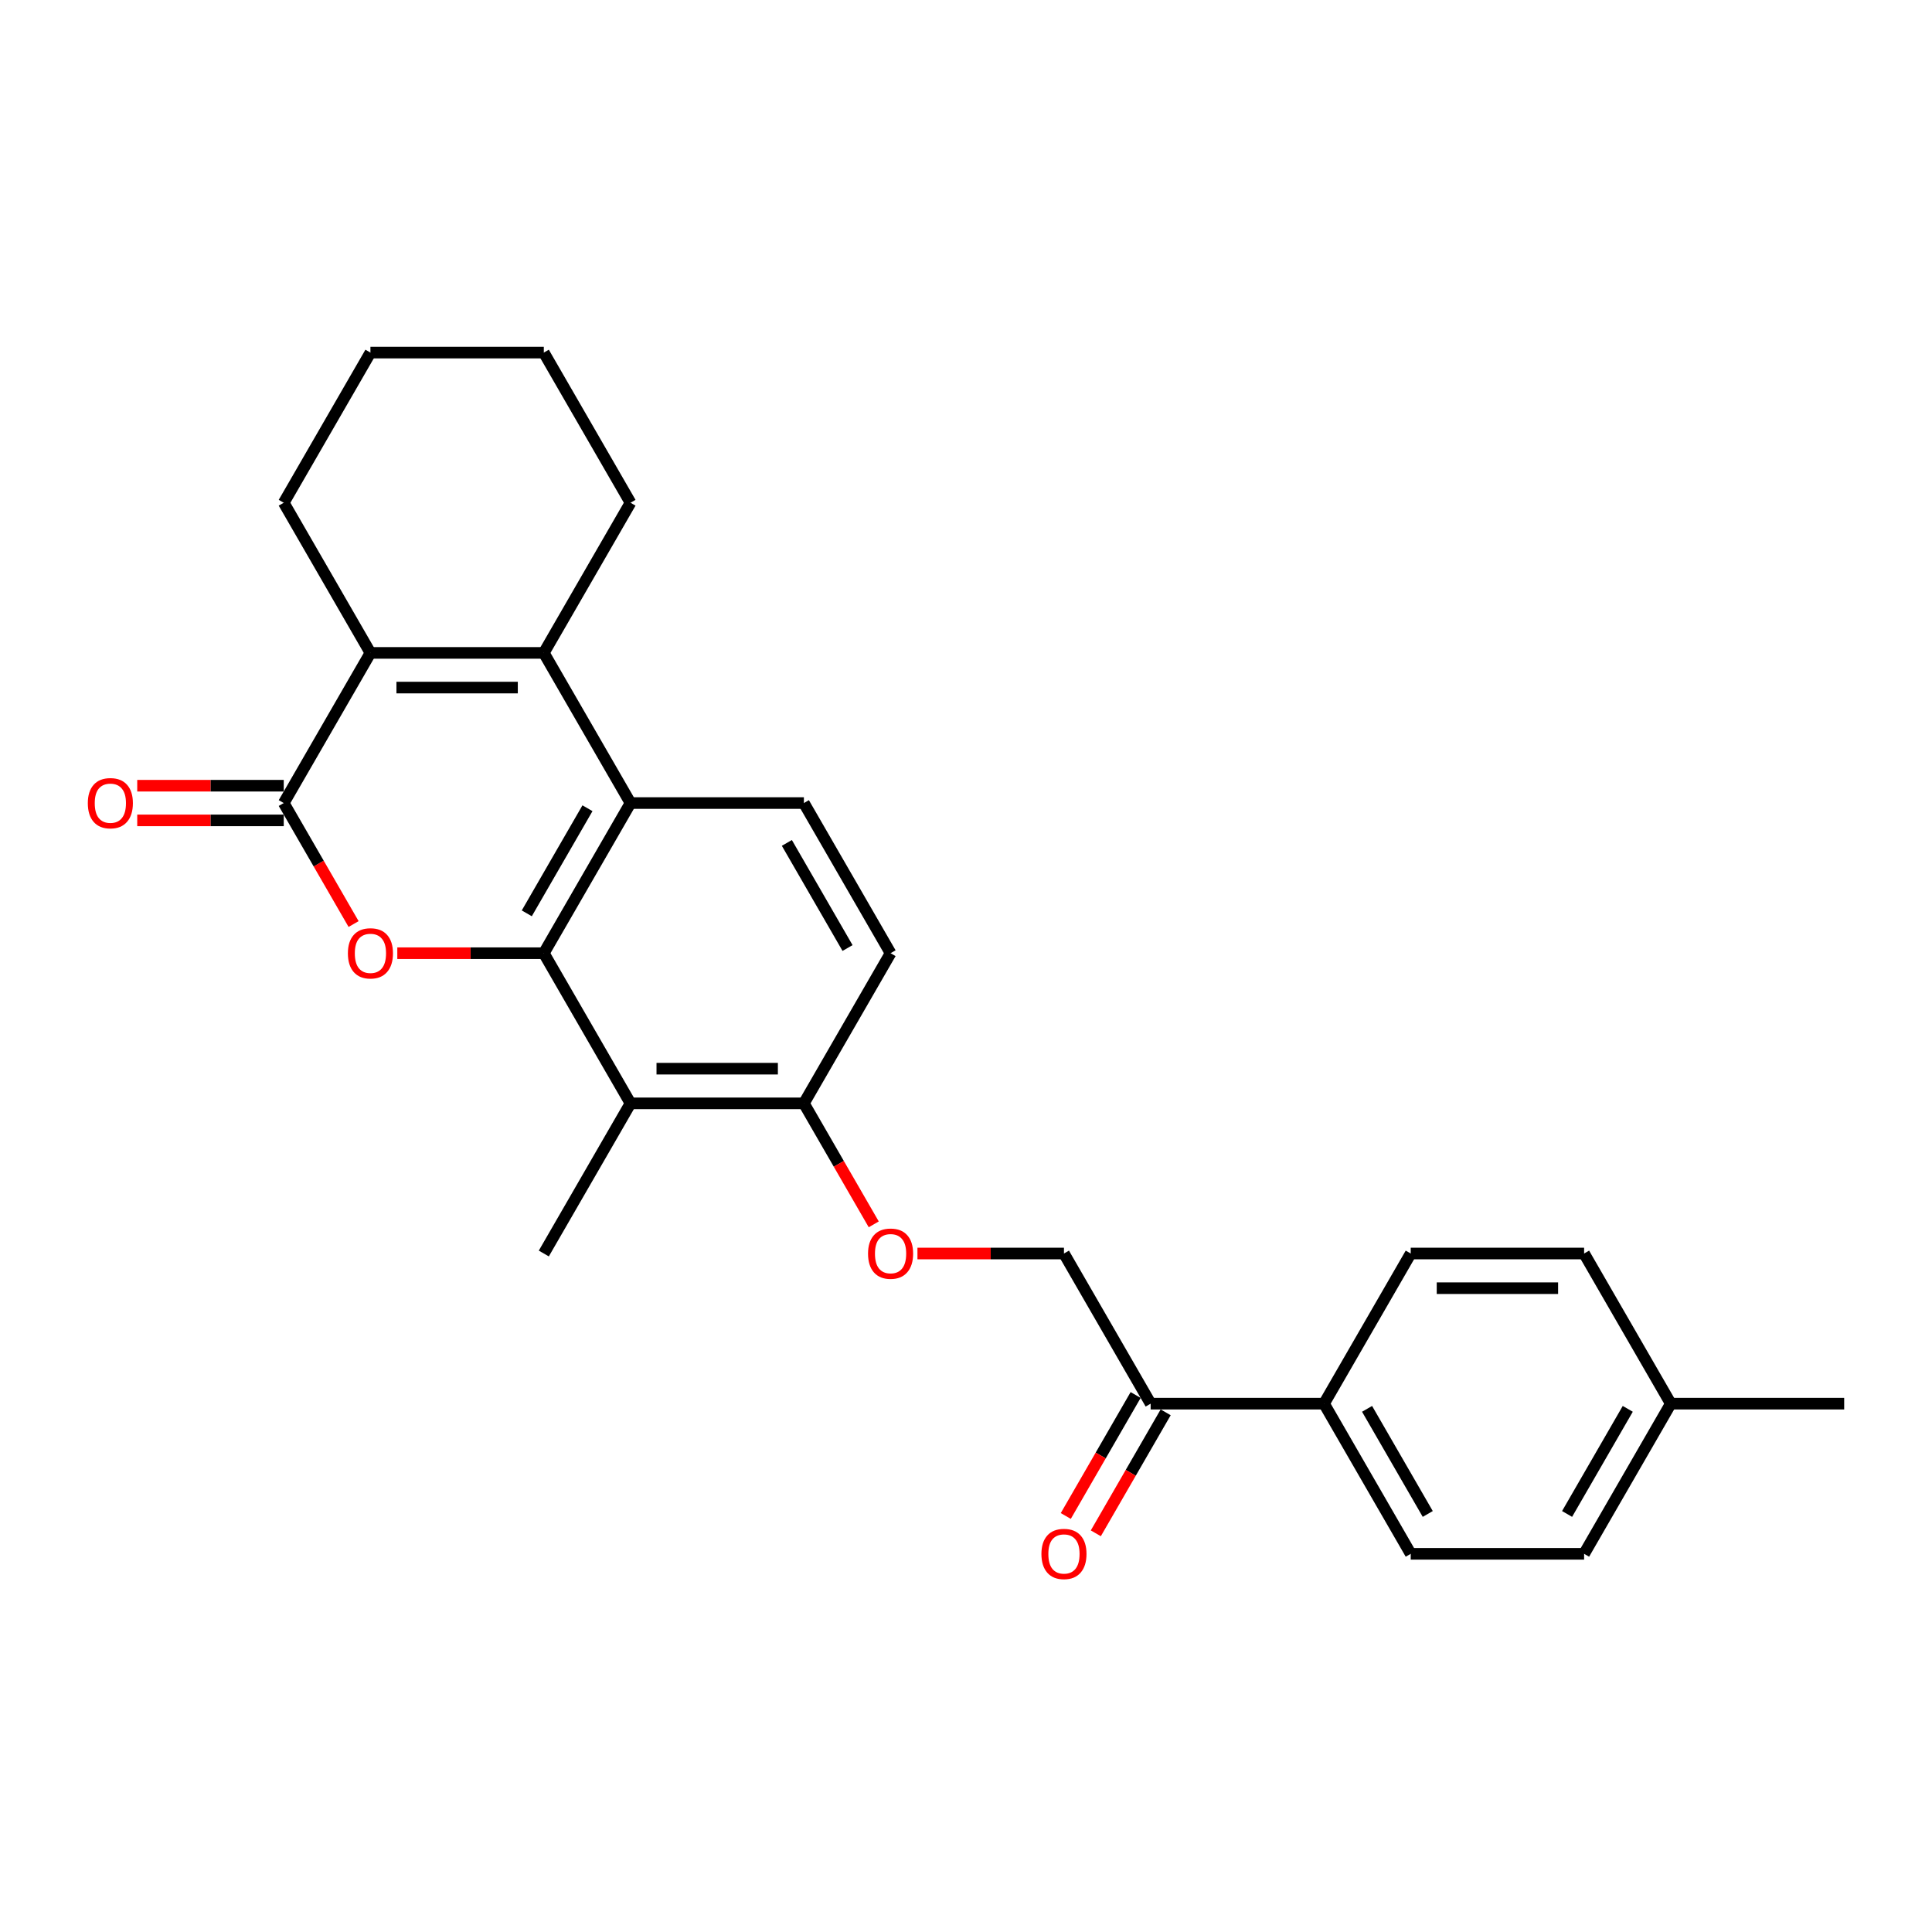 <?xml version='1.0' encoding='iso-8859-1'?>
<svg version='1.1' baseProfile='full'
              xmlns='http://www.w3.org/2000/svg'
                      xmlns:rdkit='http://www.rdkit.org/xml'
                      xmlns:xlink='http://www.w3.org/1999/xlink'
                  xml:space='preserve'
width='1000px' height='1000px' viewBox='0 0 1000 1000'>
<!-- END OF HEADER -->
<rect style='opacity:1.0;fill:#FFFFFF;stroke:none' width='1000' height='1000' x='0' y='0'> </rect>
<path class='bond-0' d='M 281.477,493.377 L 243.561,493.377' style='fill:none;fill-rule:evenodd;stroke:#000000;stroke-width:6px;stroke-linecap:butt;stroke-linejoin:miter;stroke-opacity:1' />
<path class='bond-0' d='M 243.561,493.377 L 205.645,493.377' style='fill:none;fill-rule:evenodd;stroke:#FF0000;stroke-width:6px;stroke-linecap:butt;stroke-linejoin:miter;stroke-opacity:1' />
<path class='bond-3' d='M 281.477,493.377 L 326.348,415.658' style='fill:none;fill-rule:evenodd;stroke:#000000;stroke-width:6px;stroke-linecap:butt;stroke-linejoin:miter;stroke-opacity:1' />
<path class='bond-3' d='M 272.664,472.745 L 304.074,418.341' style='fill:none;fill-rule:evenodd;stroke:#000000;stroke-width:6px;stroke-linecap:butt;stroke-linejoin:miter;stroke-opacity:1' />
<path class='bond-5' d='M 281.477,493.377 L 326.348,571.096' style='fill:none;fill-rule:evenodd;stroke:#000000;stroke-width:6px;stroke-linecap:butt;stroke-linejoin:miter;stroke-opacity:1' />
<path class='bond-1' d='M 183.02,478.282 L 164.942,446.97' style='fill:none;fill-rule:evenodd;stroke:#FF0000;stroke-width:6px;stroke-linecap:butt;stroke-linejoin:miter;stroke-opacity:1' />
<path class='bond-1' d='M 164.942,446.97 L 146.864,415.658' style='fill:none;fill-rule:evenodd;stroke:#000000;stroke-width:6px;stroke-linecap:butt;stroke-linejoin:miter;stroke-opacity:1' />
<path class='bond-9' d='M 146.864,406.684 L 108.947,406.684' style='fill:none;fill-rule:evenodd;stroke:#000000;stroke-width:6px;stroke-linecap:butt;stroke-linejoin:miter;stroke-opacity:1' />
<path class='bond-9' d='M 108.947,406.684 L 71.031,406.684' style='fill:none;fill-rule:evenodd;stroke:#FF0000;stroke-width:6px;stroke-linecap:butt;stroke-linejoin:miter;stroke-opacity:1' />
<path class='bond-9' d='M 146.864,424.632 L 108.947,424.632' style='fill:none;fill-rule:evenodd;stroke:#000000;stroke-width:6px;stroke-linecap:butt;stroke-linejoin:miter;stroke-opacity:1' />
<path class='bond-9' d='M 108.947,424.632 L 71.031,424.632' style='fill:none;fill-rule:evenodd;stroke:#FF0000;stroke-width:6px;stroke-linecap:butt;stroke-linejoin:miter;stroke-opacity:1' />
<path class='bond-27' d='M 146.864,415.658 L 191.735,337.939' style='fill:none;fill-rule:evenodd;stroke:#000000;stroke-width:6px;stroke-linecap:butt;stroke-linejoin:miter;stroke-opacity:1' />
<path class='bond-2' d='M 281.477,337.939 L 326.348,415.658' style='fill:none;fill-rule:evenodd;stroke:#000000;stroke-width:6px;stroke-linecap:butt;stroke-linejoin:miter;stroke-opacity:1' />
<path class='bond-4' d='M 281.477,337.939 L 191.735,337.939' style='fill:none;fill-rule:evenodd;stroke:#000000;stroke-width:6px;stroke-linecap:butt;stroke-linejoin:miter;stroke-opacity:1' />
<path class='bond-4' d='M 268.016,355.887 L 205.196,355.887' style='fill:none;fill-rule:evenodd;stroke:#000000;stroke-width:6px;stroke-linecap:butt;stroke-linejoin:miter;stroke-opacity:1' />
<path class='bond-17' d='M 281.477,337.939 L 326.348,260.219' style='fill:none;fill-rule:evenodd;stroke:#000000;stroke-width:6px;stroke-linecap:butt;stroke-linejoin:miter;stroke-opacity:1' />
<path class='bond-6' d='M 326.348,415.658 L 416.091,415.658' style='fill:none;fill-rule:evenodd;stroke:#000000;stroke-width:6px;stroke-linecap:butt;stroke-linejoin:miter;stroke-opacity:1' />
<path class='bond-18' d='M 191.735,337.939 L 146.864,260.219' style='fill:none;fill-rule:evenodd;stroke:#000000;stroke-width:6px;stroke-linecap:butt;stroke-linejoin:miter;stroke-opacity:1' />
<path class='bond-7' d='M 326.348,571.096 L 416.091,571.096' style='fill:none;fill-rule:evenodd;stroke:#000000;stroke-width:6px;stroke-linecap:butt;stroke-linejoin:miter;stroke-opacity:1' />
<path class='bond-7' d='M 339.81,553.148 L 402.629,553.148' style='fill:none;fill-rule:evenodd;stroke:#000000;stroke-width:6px;stroke-linecap:butt;stroke-linejoin:miter;stroke-opacity:1' />
<path class='bond-22' d='M 326.348,571.096 L 281.477,648.815' style='fill:none;fill-rule:evenodd;stroke:#000000;stroke-width:6px;stroke-linecap:butt;stroke-linejoin:miter;stroke-opacity:1' />
<path class='bond-26' d='M 416.091,415.658 L 460.962,493.377' style='fill:none;fill-rule:evenodd;stroke:#000000;stroke-width:6px;stroke-linecap:butt;stroke-linejoin:miter;stroke-opacity:1' />
<path class='bond-26' d='M 407.278,436.29 L 438.688,490.693' style='fill:none;fill-rule:evenodd;stroke:#000000;stroke-width:6px;stroke-linecap:butt;stroke-linejoin:miter;stroke-opacity:1' />
<path class='bond-10' d='M 416.091,571.096 L 434.169,602.409' style='fill:none;fill-rule:evenodd;stroke:#000000;stroke-width:6px;stroke-linecap:butt;stroke-linejoin:miter;stroke-opacity:1' />
<path class='bond-10' d='M 434.169,602.409 L 452.247,633.721' style='fill:none;fill-rule:evenodd;stroke:#FF0000;stroke-width:6px;stroke-linecap:butt;stroke-linejoin:miter;stroke-opacity:1' />
<path class='bond-12' d='M 416.091,571.096 L 460.962,493.377' style='fill:none;fill-rule:evenodd;stroke:#000000;stroke-width:6px;stroke-linecap:butt;stroke-linejoin:miter;stroke-opacity:1' />
<path class='bond-8' d='M 595.576,726.535 L 550.704,648.815' style='fill:none;fill-rule:evenodd;stroke:#000000;stroke-width:6px;stroke-linecap:butt;stroke-linejoin:miter;stroke-opacity:1' />
<path class='bond-11' d='M 595.576,726.535 L 685.318,726.535' style='fill:none;fill-rule:evenodd;stroke:#000000;stroke-width:6px;stroke-linecap:butt;stroke-linejoin:miter;stroke-opacity:1' />
<path class='bond-14' d='M 587.804,722.048 L 569.726,753.36' style='fill:none;fill-rule:evenodd;stroke:#000000;stroke-width:6px;stroke-linecap:butt;stroke-linejoin:miter;stroke-opacity:1' />
<path class='bond-14' d='M 569.726,753.36 L 551.647,784.672' style='fill:none;fill-rule:evenodd;stroke:#FF0000;stroke-width:6px;stroke-linecap:butt;stroke-linejoin:miter;stroke-opacity:1' />
<path class='bond-14' d='M 603.348,731.022 L 585.269,762.334' style='fill:none;fill-rule:evenodd;stroke:#000000;stroke-width:6px;stroke-linecap:butt;stroke-linejoin:miter;stroke-opacity:1' />
<path class='bond-14' d='M 585.269,762.334 L 567.191,793.646' style='fill:none;fill-rule:evenodd;stroke:#FF0000;stroke-width:6px;stroke-linecap:butt;stroke-linejoin:miter;stroke-opacity:1' />
<path class='bond-13' d='M 474.872,648.815 L 512.788,648.815' style='fill:none;fill-rule:evenodd;stroke:#FF0000;stroke-width:6px;stroke-linecap:butt;stroke-linejoin:miter;stroke-opacity:1' />
<path class='bond-13' d='M 512.788,648.815 L 550.704,648.815' style='fill:none;fill-rule:evenodd;stroke:#000000;stroke-width:6px;stroke-linecap:butt;stroke-linejoin:miter;stroke-opacity:1' />
<path class='bond-15' d='M 685.318,726.535 L 730.189,804.254' style='fill:none;fill-rule:evenodd;stroke:#000000;stroke-width:6px;stroke-linecap:butt;stroke-linejoin:miter;stroke-opacity:1' />
<path class='bond-15' d='M 707.593,729.218 L 739.003,783.622' style='fill:none;fill-rule:evenodd;stroke:#000000;stroke-width:6px;stroke-linecap:butt;stroke-linejoin:miter;stroke-opacity:1' />
<path class='bond-16' d='M 685.318,726.535 L 730.189,648.815' style='fill:none;fill-rule:evenodd;stroke:#000000;stroke-width:6px;stroke-linecap:butt;stroke-linejoin:miter;stroke-opacity:1' />
<path class='bond-20' d='M 730.189,804.254 L 819.932,804.254' style='fill:none;fill-rule:evenodd;stroke:#000000;stroke-width:6px;stroke-linecap:butt;stroke-linejoin:miter;stroke-opacity:1' />
<path class='bond-19' d='M 730.189,648.815 L 819.932,648.815' style='fill:none;fill-rule:evenodd;stroke:#000000;stroke-width:6px;stroke-linecap:butt;stroke-linejoin:miter;stroke-opacity:1' />
<path class='bond-19' d='M 743.651,666.764 L 806.47,666.764' style='fill:none;fill-rule:evenodd;stroke:#000000;stroke-width:6px;stroke-linecap:butt;stroke-linejoin:miter;stroke-opacity:1' />
<path class='bond-24' d='M 326.348,260.219 L 281.477,182.5' style='fill:none;fill-rule:evenodd;stroke:#000000;stroke-width:6px;stroke-linecap:butt;stroke-linejoin:miter;stroke-opacity:1' />
<path class='bond-28' d='M 146.864,260.219 L 191.735,182.5' style='fill:none;fill-rule:evenodd;stroke:#000000;stroke-width:6px;stroke-linecap:butt;stroke-linejoin:miter;stroke-opacity:1' />
<path class='bond-21' d='M 819.932,648.815 L 864.803,726.535' style='fill:none;fill-rule:evenodd;stroke:#000000;stroke-width:6px;stroke-linecap:butt;stroke-linejoin:miter;stroke-opacity:1' />
<path class='bond-29' d='M 819.932,804.254 L 864.803,726.535' style='fill:none;fill-rule:evenodd;stroke:#000000;stroke-width:6px;stroke-linecap:butt;stroke-linejoin:miter;stroke-opacity:1' />
<path class='bond-29' d='M 811.119,783.622 L 842.528,729.218' style='fill:none;fill-rule:evenodd;stroke:#000000;stroke-width:6px;stroke-linecap:butt;stroke-linejoin:miter;stroke-opacity:1' />
<path class='bond-23' d='M 864.803,726.535 L 954.545,726.535' style='fill:none;fill-rule:evenodd;stroke:#000000;stroke-width:6px;stroke-linecap:butt;stroke-linejoin:miter;stroke-opacity:1' />
<path class='bond-25' d='M 281.477,182.5 L 191.735,182.5' style='fill:none;fill-rule:evenodd;stroke:#000000;stroke-width:6px;stroke-linecap:butt;stroke-linejoin:miter;stroke-opacity:1' />
<path  class='atom-1' d='M 180.068 493.449
Q 180.068 487.346, 183.084 483.936
Q 186.099 480.526, 191.735 480.526
Q 197.371 480.526, 200.386 483.936
Q 203.401 487.346, 203.401 493.449
Q 203.401 499.623, 200.35 503.141
Q 197.299 506.623, 191.735 506.623
Q 186.135 506.623, 183.084 503.141
Q 180.068 499.659, 180.068 493.449
M 191.735 503.751
Q 195.612 503.751, 197.694 501.167
Q 199.812 498.546, 199.812 493.449
Q 199.812 488.459, 197.694 485.946
Q 195.612 483.398, 191.735 483.398
Q 187.858 483.398, 185.74 485.91
Q 183.658 488.423, 183.658 493.449
Q 183.658 498.582, 185.74 501.167
Q 187.858 503.751, 191.735 503.751
' fill='#FF0000'/>
<path  class='atom-10' d='M 45.455 415.73
Q 45.455 409.627, 48.47 406.217
Q 51.485 402.807, 57.121 402.807
Q 62.757 402.807, 65.772 406.217
Q 68.788 409.627, 68.788 415.73
Q 68.788 421.904, 65.736 425.422
Q 62.685 428.904, 57.121 428.904
Q 51.521 428.904, 48.47 425.422
Q 45.455 421.94, 45.455 415.73
M 57.121 426.032
Q 60.998 426.032, 63.08 423.447
Q 65.198 420.827, 65.198 415.73
Q 65.198 410.74, 63.08 408.227
Q 60.998 405.678, 57.121 405.678
Q 53.244 405.678, 51.126 408.191
Q 49.044 410.704, 49.044 415.73
Q 49.044 420.863, 51.126 423.447
Q 53.244 426.032, 57.121 426.032
' fill='#FF0000'/>
<path  class='atom-11' d='M 449.296 648.887
Q 449.296 642.785, 452.311 639.375
Q 455.326 635.964, 460.962 635.964
Q 466.598 635.964, 469.613 639.375
Q 472.629 642.785, 472.629 648.887
Q 472.629 655.062, 469.577 658.579
Q 466.526 662.061, 460.962 662.061
Q 455.362 662.061, 452.311 658.579
Q 449.296 655.097, 449.296 648.887
M 460.962 659.19
Q 464.839 659.19, 466.921 656.605
Q 469.039 653.985, 469.039 648.887
Q 469.039 643.898, 466.921 641.385
Q 464.839 638.836, 460.962 638.836
Q 457.085 638.836, 454.967 641.349
Q 452.885 643.862, 452.885 648.887
Q 452.885 654.021, 454.967 656.605
Q 457.085 659.19, 460.962 659.19
' fill='#FF0000'/>
<path  class='atom-15' d='M 539.038 804.326
Q 539.038 798.223, 542.053 794.813
Q 545.069 791.403, 550.704 791.403
Q 556.34 791.403, 559.356 794.813
Q 562.371 798.223, 562.371 804.326
Q 562.371 810.5, 559.32 814.018
Q 556.269 817.5, 550.704 817.5
Q 545.105 817.5, 542.053 814.018
Q 539.038 810.536, 539.038 804.326
M 550.704 814.628
Q 554.581 814.628, 556.663 812.044
Q 558.781 809.423, 558.781 804.326
Q 558.781 799.336, 556.663 796.823
Q 554.581 794.275, 550.704 794.275
Q 546.828 794.275, 544.71 796.787
Q 542.628 799.3, 542.628 804.326
Q 542.628 809.459, 544.71 812.044
Q 546.828 814.628, 550.704 814.628
' fill='#FF0000'/>
</svg>
